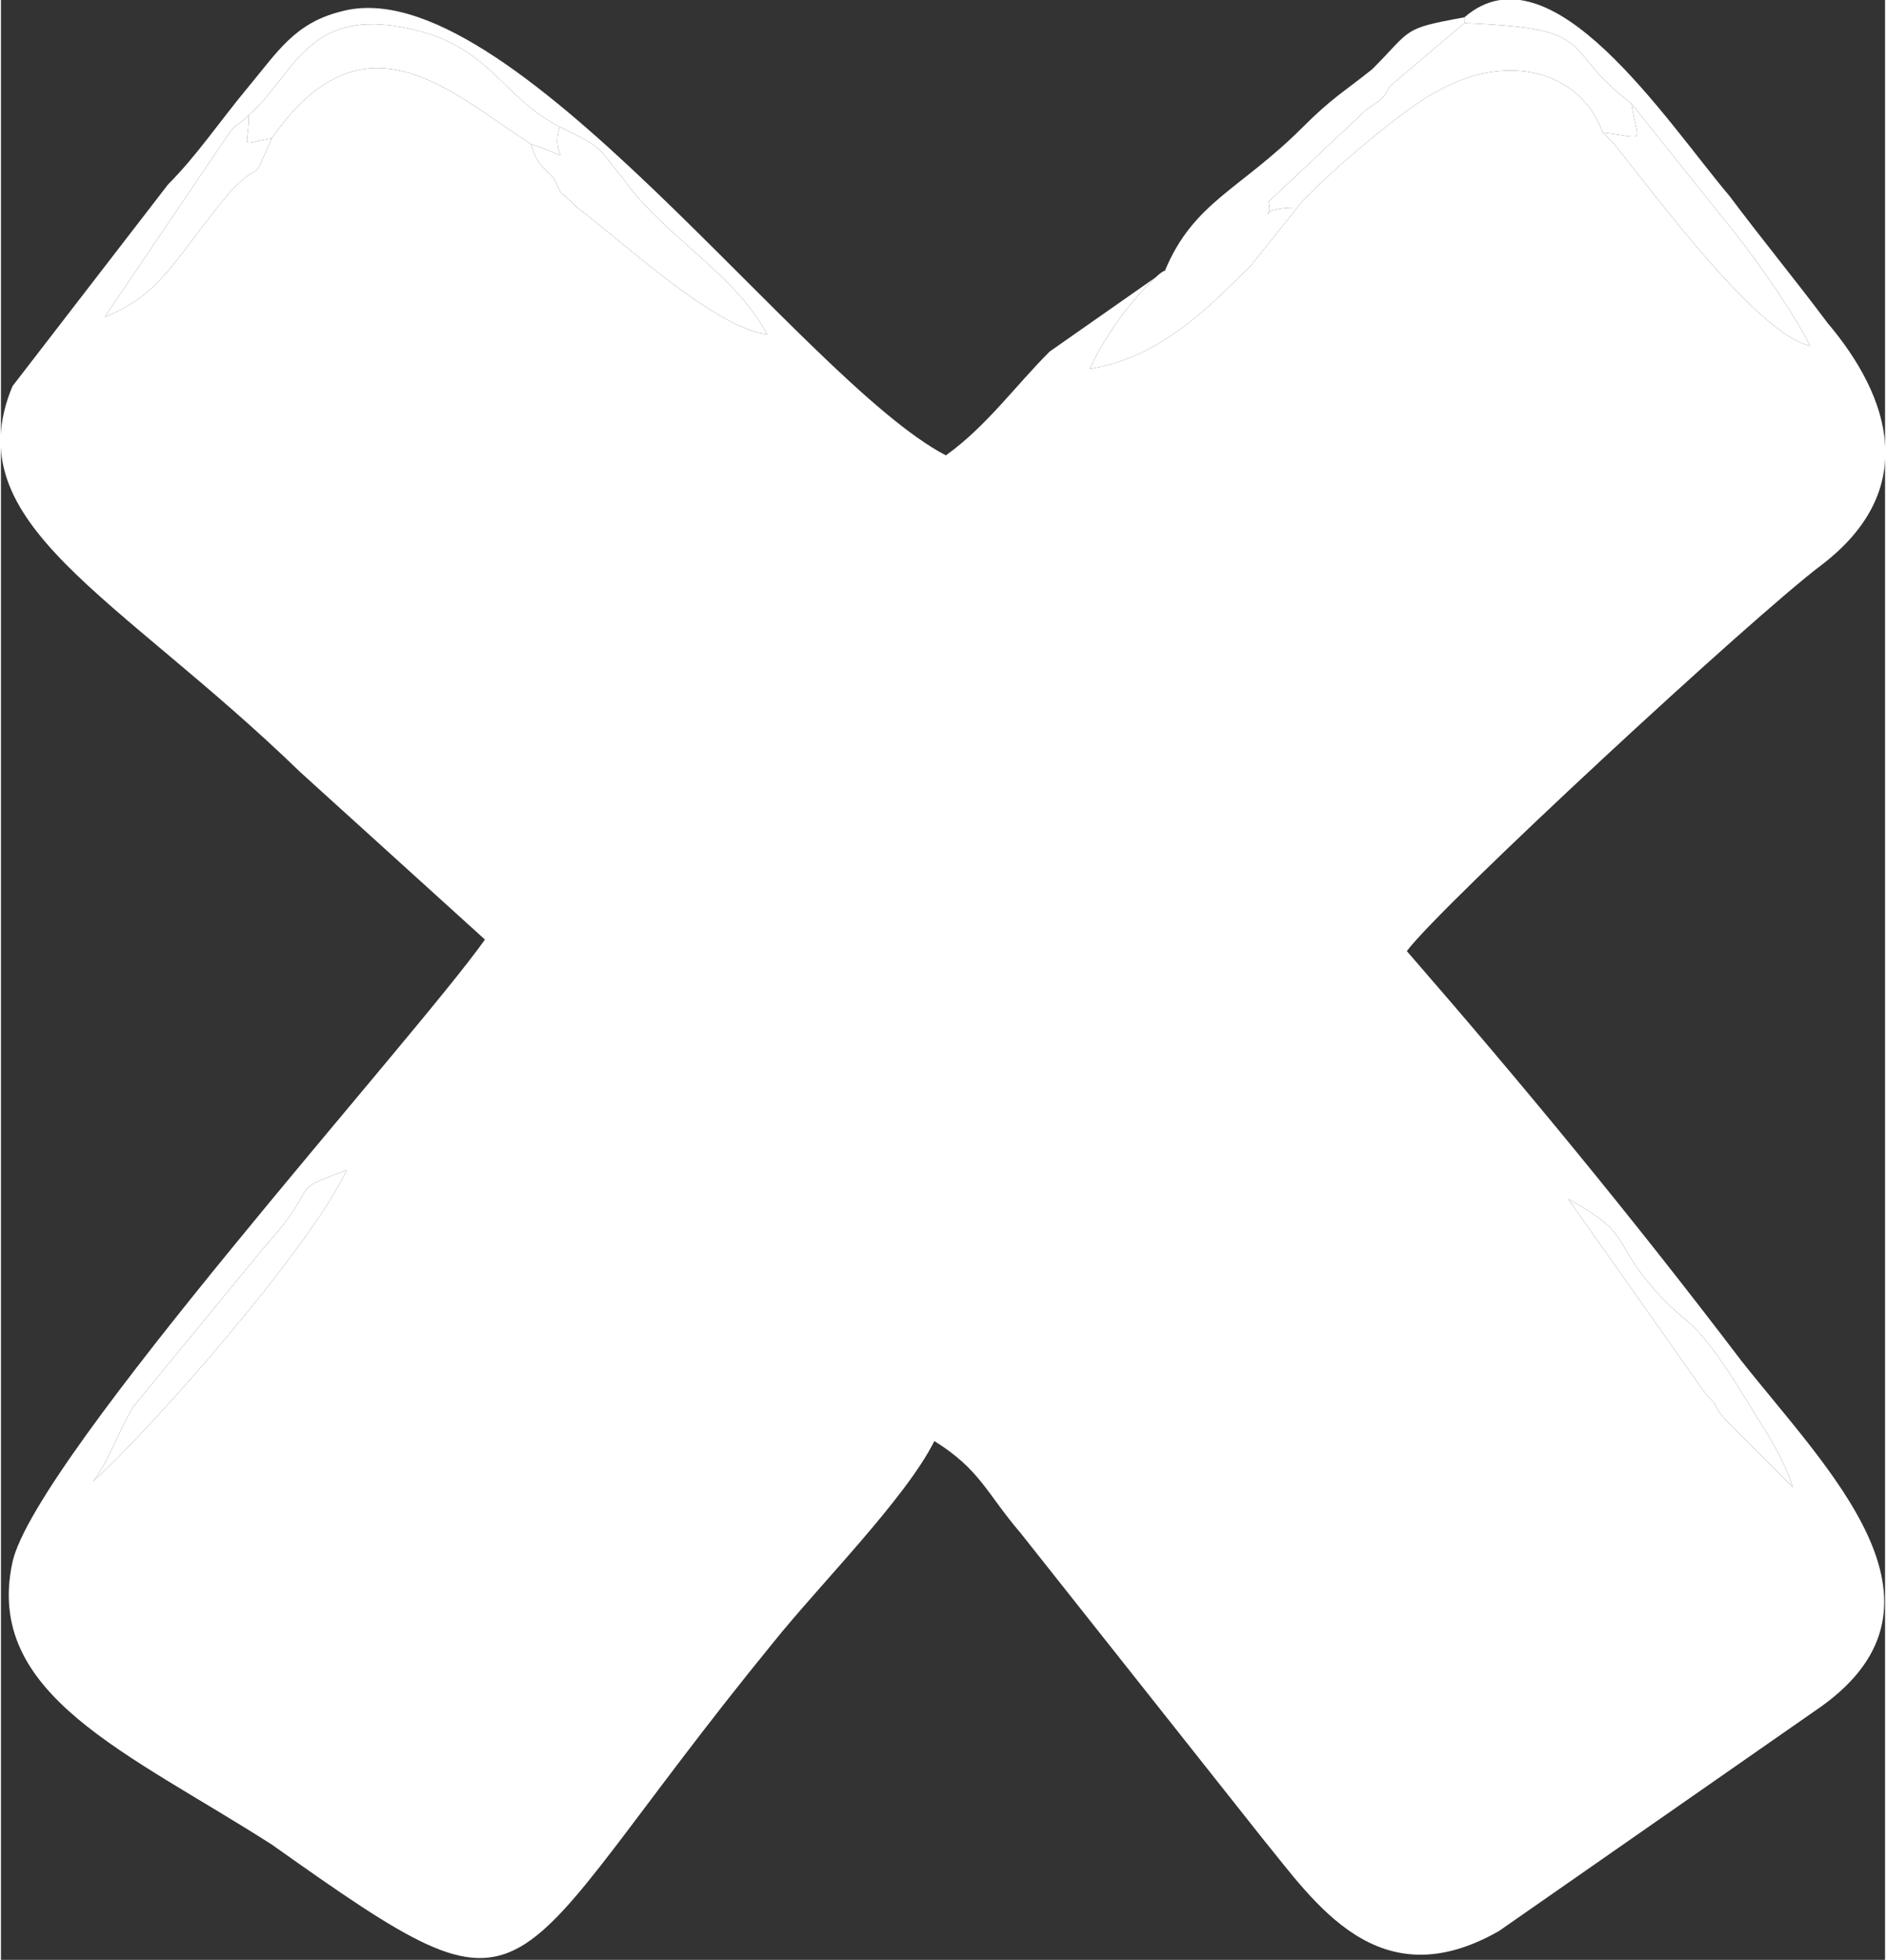 <?xml version="1.0" encoding="UTF-8"?>
<!DOCTYPE svg PUBLIC "-//W3C//DTD SVG 1.1//EN" "http://www.w3.org/Graphics/SVG/1.1/DTD/svg11.dtd">
<!-- Creator: CorelDRAW 2018 (64 Bit) -->
<svg xmlns="http://www.w3.org/2000/svg" xml:space="preserve" width="155px" height="161px" version="1.1" style="shape-rendering:geometricPrecision; text-rendering:geometricPrecision; image-rendering:optimizeQuality; fill-rule:evenodd; clip-rule:evenodd"
viewBox="0 0 3.27 3.4"
 xmlns:xlink="http://www.w3.org/1999/xlink">
 <rect x="0" y="0" width="3.27" height="3.4" fill="#333333" stroke="none"/>
 <defs>
  <style type="text/css">
   <![CDATA[
    .fil0 {fill:white}
   ]]>
  </style>
 </defs>
 <g id="Capa_x0020_1">
  <g id="_2790726220576">
   <path class="fil0" d="M2.72 2.08c0.09,0.05 0.08,0.06 0.12,0.12 0.09,0.12 0.08,0.05 0.19,0.23 0.03,0.05 0.06,0.09 0.08,0.15l-0.12 -0.12c-0.03,-0.04 0,-0.01 -0.03,-0.04l-0.24 -0.34zm-2.56 0.49c0.03,-0.04 0.04,-0.08 0.07,-0.13l0.23 -0.28c0.1,-0.11 0.03,-0.09 0.14,-0.13 -0.06,0.13 -0.33,0.44 -0.44,0.54zm0.31 -2.33c-0.04,0.09 -0.01,0.03 -0.07,0.09 -0.1,0.12 -0.12,0.18 -0.22,0.22l0.21 -0.31c0.02,-0.03 0.02,-0.02 0.04,-0.04 0.08,-0.07 0.1,-0.19 0.28,-0.15 0.14,0.03 0.16,0.12 0.26,0.17 0.08,0.04 0.06,0.03 0.11,0.09 0.07,0.1 0.19,0.16 0.25,0.27 -0.09,-0.01 -0.25,-0.16 -0.33,-0.22 -0.04,-0.04 -0.02,-0.01 -0.04,-0.05 -0.03,-0.03 -0.03,-0.03 -0.04,-0.06 -0.14,-0.09 -0.29,-0.24 -0.45,-0.01zm2.07 -0.21l0 0.01c0.24,0.01 0.16,0.04 0.29,0.14l0.16 0.2c0.05,0.06 0.12,0.16 0.15,0.22 -0.09,-0.02 -0.26,-0.25 -0.34,-0.35l-0.02 -0.02c-0.04,-0.11 -0.17,-0.14 -0.29,-0.07 -0.06,0.03 -0.22,0.17 -0.24,0.2l-0.08 0.1c-0.08,0.08 -0.16,0.16 -0.28,0.18 0.04,-0.09 0.12,-0.17 0.13,-0.17l-0.2 0.14c-0.06,0.06 -0.11,0.13 -0.18,0.18 -0.25,-0.13 -0.76,-0.85 -1.05,-0.77 -0.08,0.02 -0.11,0.07 -0.16,0.13 -0.05,0.06 -0.09,0.12 -0.14,0.17l-0.27 0.35c-0.1,0.24 0.18,0.36 0.5,0.67l0.32 0.29c-0.12,0.17 -0.78,0.9 -0.82,1.08 -0.05,0.23 0.2,0.33 0.45,0.49 0.48,0.34 0.38,0.25 0.87,-0.35 0.08,-0.1 0.23,-0.25 0.28,-0.35 0.08,0.05 0.09,0.09 0.15,0.16l0.42 0.53c0.09,0.11 0.2,0.28 0.41,0.16l0.56 -0.39c0.25,-0.18 0.01,-0.41 -0.14,-0.6 -0.19,-0.25 -0.38,-0.48 -0.58,-0.71 0.06,-0.08 0.6,-0.58 0.72,-0.67 0.17,-0.13 0.12,-0.29 0.01,-0.42 -0.06,-0.08 -0.11,-0.14 -0.17,-0.22 -0.11,-0.13 -0.31,-0.44 -0.46,-0.31z"/>
   <path class="fil0" d="M2.02 0.47c-0.01,0 -0.09,0.08 -0.13,0.17 0.12,-0.02 0.2,-0.1 0.28,-0.18l0.08 -0.1c-0.08,0 -0.04,0.03 -0.05,-0.01l0.17 -0.16c0.03,-0.02 0.03,-0.02 0.04,-0.04l0.13 -0.11 0 -0.01c-0.11,0.02 -0.09,0.02 -0.16,0.09 -0.05,0.04 -0.07,0.05 -0.12,0.1 -0.11,0.11 -0.19,0.13 -0.24,0.25z"/>
   <path class="fil0" d="M2.25 0.36c0.02,-0.03 0.18,-0.17 0.24,-0.2 0.12,-0.07 0.25,-0.04 0.29,0.07 0.08,0.01 0.06,0.02 0.05,-0.05 -0.13,-0.1 -0.05,-0.13 -0.29,-0.14l-0.13 0.11c-0.01,0.02 -0.01,0.02 -0.04,0.04l-0.17 0.16c0.01,0.04 -0.03,0.01 0.05,0.01z"/>
   <path class="fil0" d="M0.43 0.2c0,0.06 -0.02,0.05 0.04,0.04 0.16,-0.23 0.31,-0.08 0.45,0.01 0.09,0.03 0.03,0.03 0.05,-0.03 -0.1,-0.05 -0.12,-0.14 -0.26,-0.17 -0.18,-0.04 -0.2,0.08 -0.28,0.15z"/>
   <path class="fil0" d="M0.92 0.25c0.01,0.03 0.01,0.03 0.04,0.06 0.02,0.04 0,0.01 0.04,0.05 0.08,0.06 0.24,0.21 0.33,0.22 -0.06,-0.11 -0.18,-0.17 -0.25,-0.27 -0.05,-0.06 -0.03,-0.05 -0.11,-0.09 -0.02,0.06 0.04,0.06 -0.05,0.03z"/>
   <path class="fil0" d="M2.78 0.23l0.02 0.02c0.08,0.1 0.25,0.33 0.34,0.35 -0.03,-0.06 -0.1,-0.16 -0.15,-0.22l-0.16 -0.2c0.01,0.07 0.03,0.06 -0.05,0.05z"/>
   <path class="fil0" d="M0.16 2.57c0.11,-0.1 0.38,-0.41 0.44,-0.54 -0.11,0.04 -0.04,0.02 -0.14,0.13l-0.23 0.28c-0.03,0.05 -0.04,0.09 -0.07,0.13z"/>
   <path class="fil0" d="M2.72 2.08l0.24 0.34c0.03,0.03 0,0 0.03,0.04l0.12 0.12c-0.02,-0.06 -0.05,-0.1 -0.08,-0.15 -0.11,-0.18 -0.1,-0.11 -0.19,-0.23 -0.04,-0.06 -0.03,-0.07 -0.12,-0.12z"/>
   <path class="fil0" d="M0.47 0.24c-0.06,0.01 -0.04,0.02 -0.04,-0.04 -0.02,0.02 -0.02,0.01 -0.04,0.04l-0.21 0.31c0.1,-0.04 0.12,-0.1 0.22,-0.22 0.06,-0.06 0.03,0 0.07,-0.09z"/>
  </g>
 </g>
</svg>
